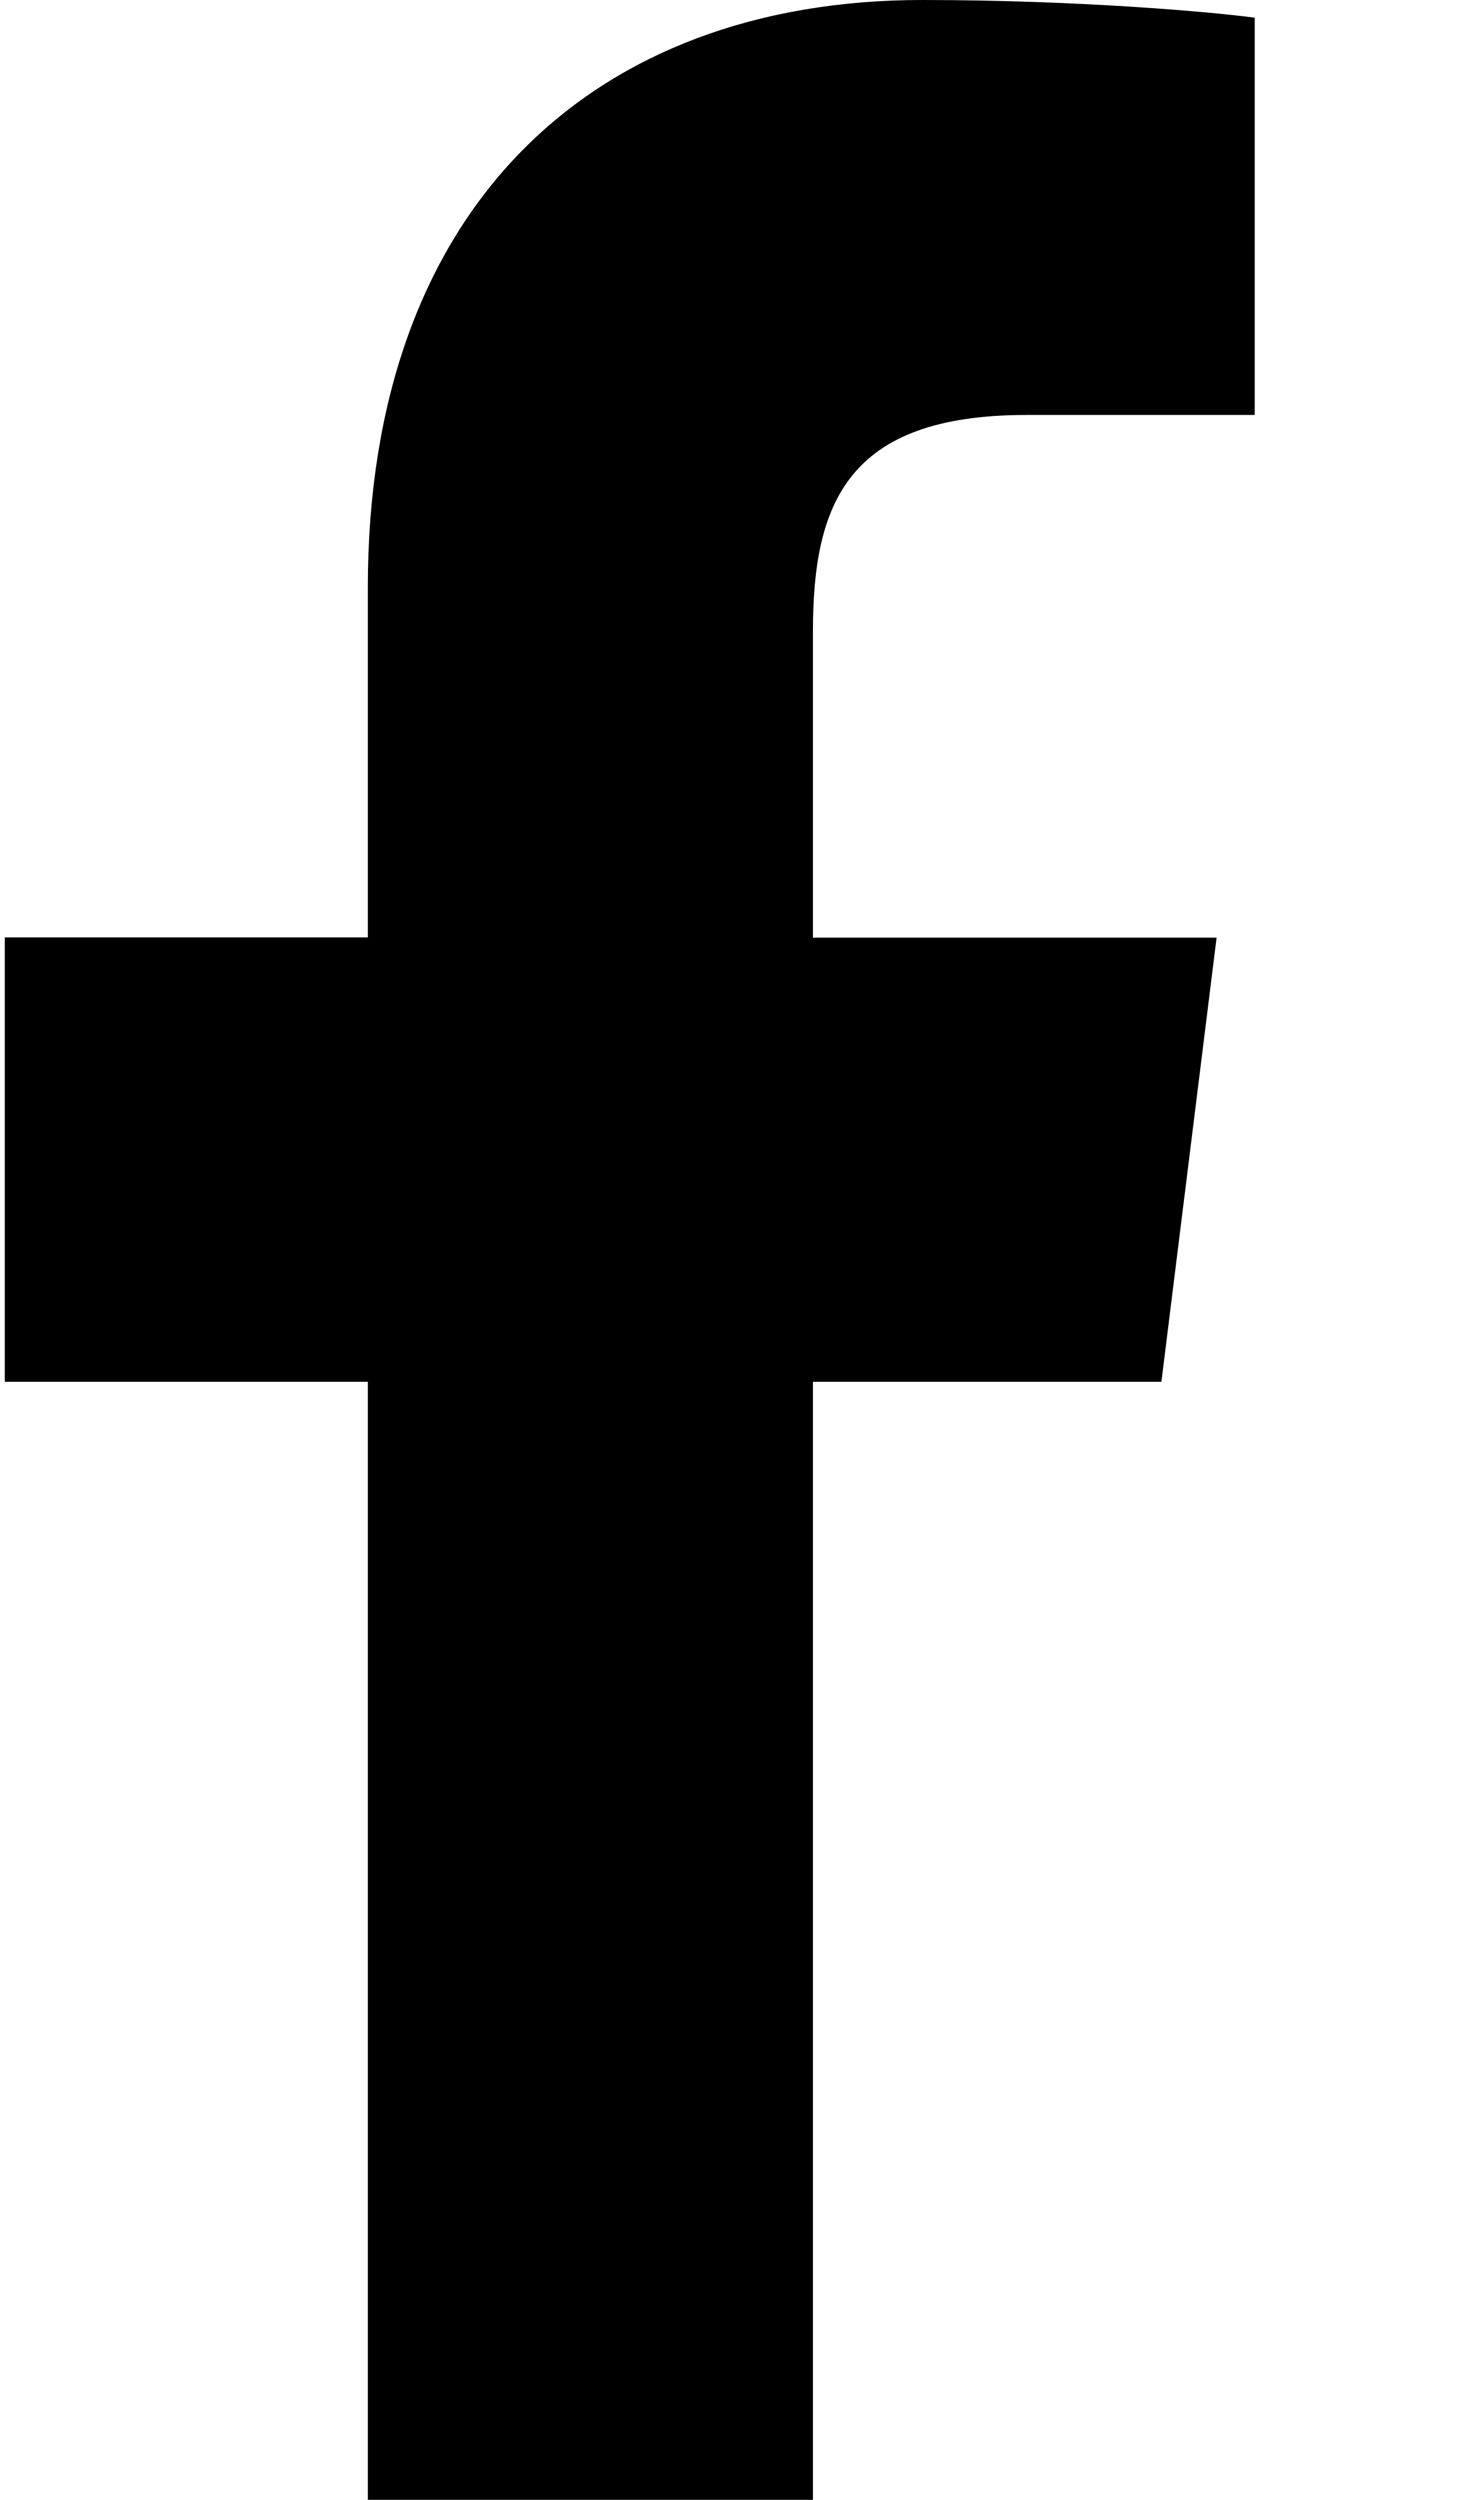 <svg width="7px" height="12px" viewBox="0 0 7 12" version="1.1" xmlns="http://www.w3.org/2000/svg" xmlns:xlink="http://www.w3.org/1999/xlink">
    <!-- Generator: sketchtool 63.1 (101010) - https://sketch.com -->
    <title>6C017770-7F0A-4369-A654-F97A68F1AE6C</title>
    <desc>Created with sketchtool.</desc>
    <g id="Footer---desktop" stroke="none" stroke-width="1" fill="none" fill-rule="evenodd">
        <g id="Footer" transform="translate(-706, -95)">
            <g id="Footer---desktop">
                <g id="Follow-us" transform="translate(697, 48)">
                    <g id="social-icons" transform="translate(0, 41)">
                        <g id="fb">
                            <rect id="Rectangle" fill="#847683" opacity="0" x="0" y="0" width="24" height="24" rx="12"/>
                            <path d="M13.928,7.992 L15.024,7.992 L15.024,6.085 C14.835,6.059 14.185,6 13.428,6 C11.848,6 10.766,6.994 10.766,8.819 L10.766,10.5 L9.023,10.5 L9.023,12.633 L10.766,12.633 L10.766,18 L12.903,18 L12.903,12.633 L14.576,12.633 L14.841,10.501 L12.903,10.501 L12.903,9.031 C12.903,8.415 13.069,7.992 13.928,7.992 L13.928,7.992 Z" id="Path" fill="#000" fill-rule="nonzero"/>
                        </g>
                    </g>
                </g>
            </g>
        </g>
    </g>
</svg>